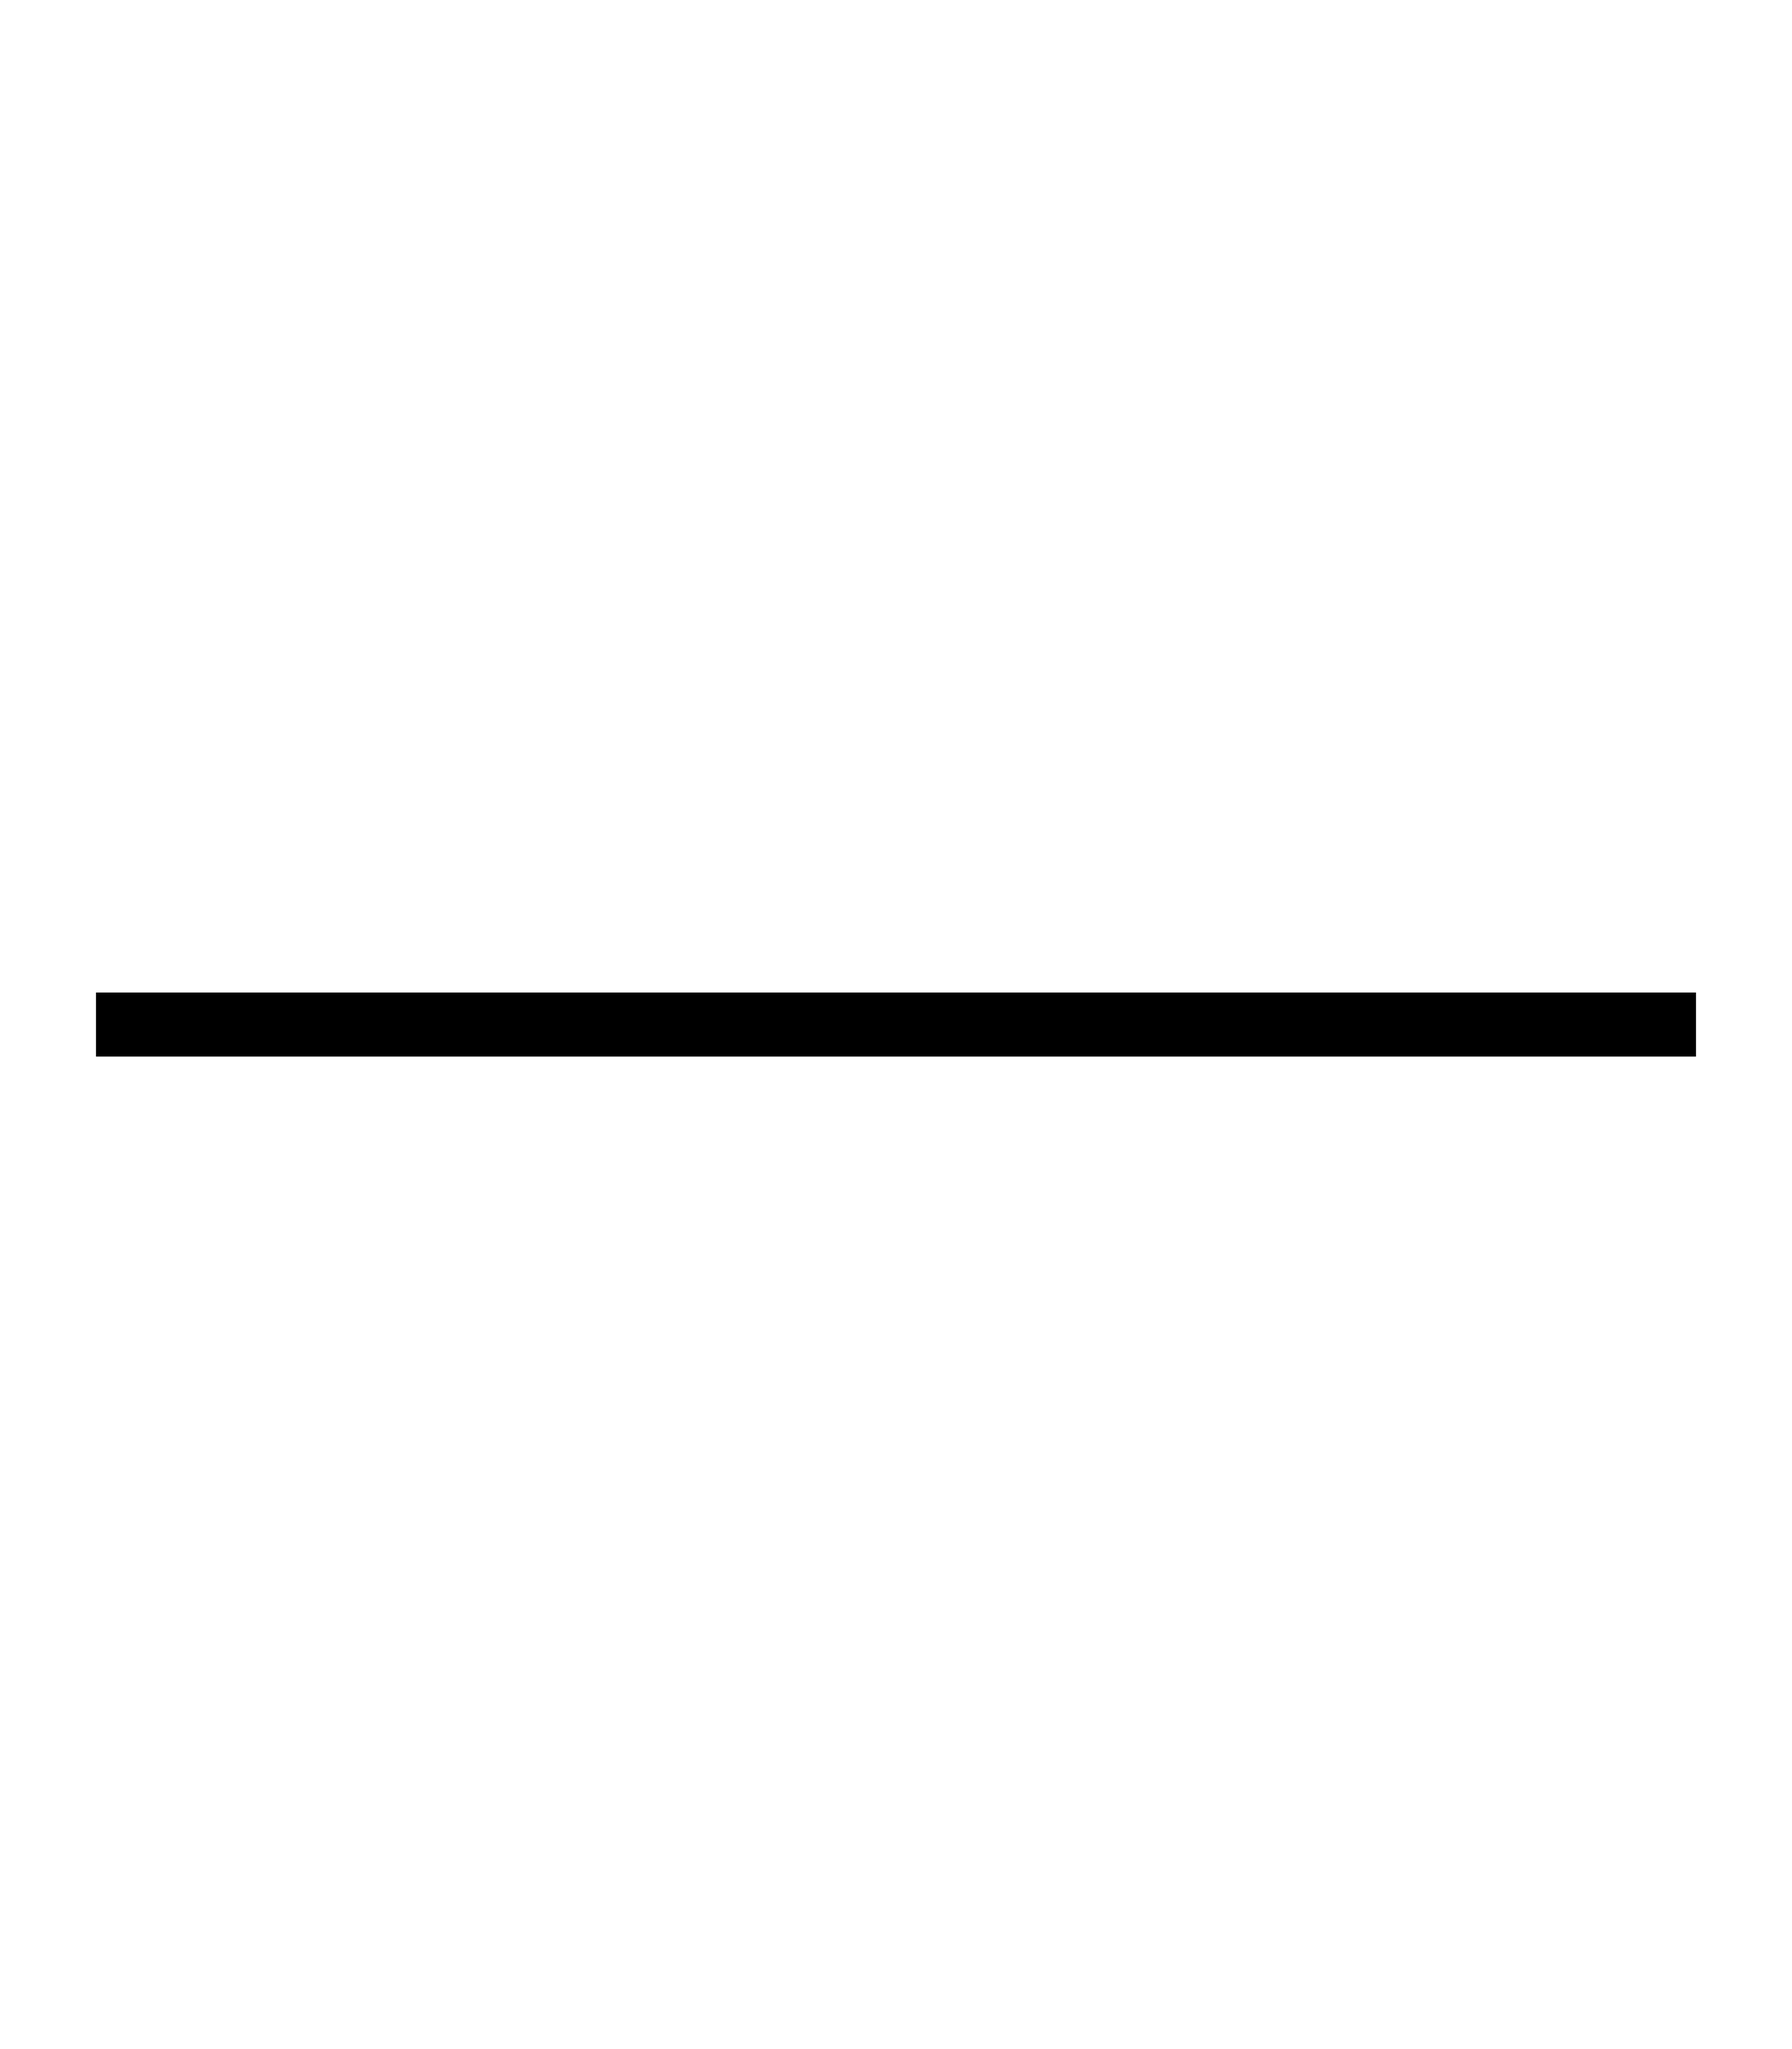 <svg xmlns="http://www.w3.org/2000/svg" viewBox="0 0 448 512"><!--! Font Awesome Pro 6.6.0 by @fontawesome - https://fontawesome.com License - https://fontawesome.com/license (Commercial License) Copyright 2024 Fonticons, Inc. --><path d="M424 264l-8 0L32 264l-8 0 0-16 8 0 384 0 8 0 0 16z"/></svg>